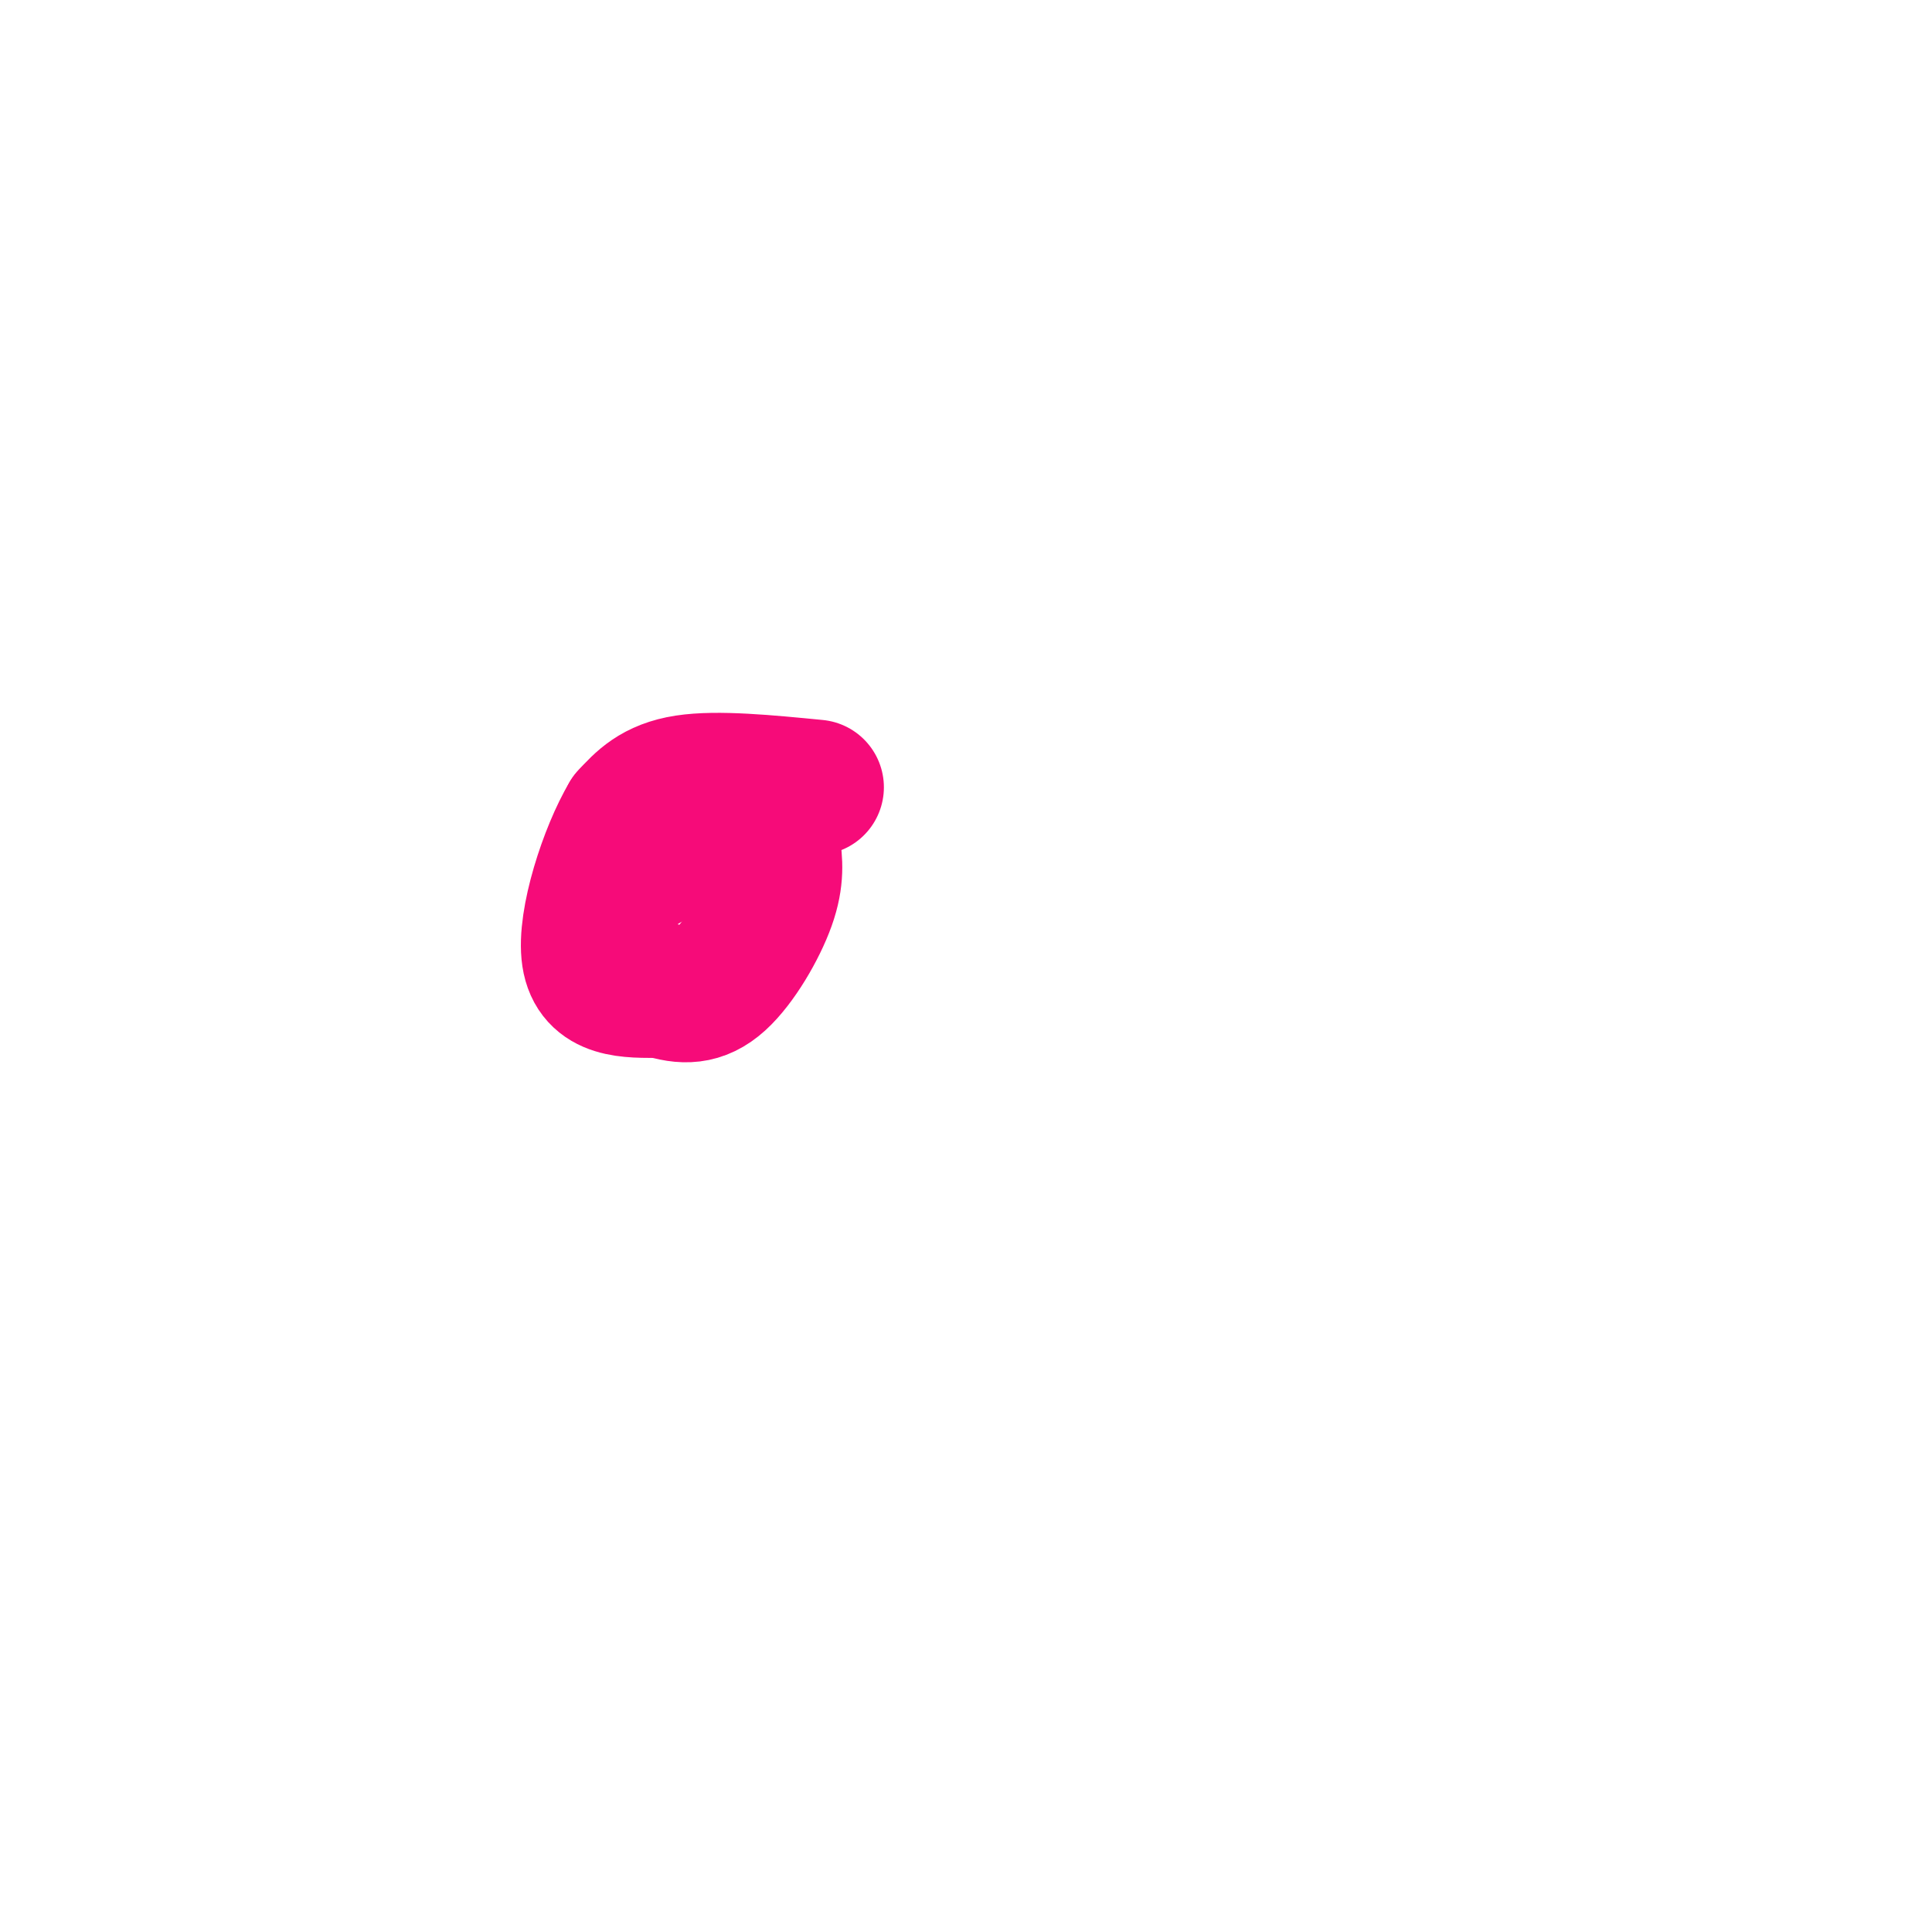 <svg viewBox='0 0 400 400' version='1.1' xmlns='http://www.w3.org/2000/svg' xmlns:xlink='http://www.w3.org/1999/xlink'><g fill='none' stroke='#F60B79' stroke-width='28' stroke-linecap='round' stroke-linejoin='round'><path d='M169,163c-10.250,-1.000 -20.500,-2.000 -27,-1c-6.500,1.000 -9.250,4.000 -12,7'/><path d='M130,169c-4.311,7.222 -9.089,21.778 -8,29c1.089,7.222 8.044,7.111 15,7'/><path d='M137,205c4.452,1.440 8.083,1.542 12,-2c3.917,-3.542 8.119,-10.726 10,-16c1.881,-5.274 1.440,-8.637 1,-12'/><path d='M160,175c-3.000,-2.178 -11.000,-1.622 -17,0c-6.000,1.622 -10.000,4.311 -14,7'/></g>
</svg>